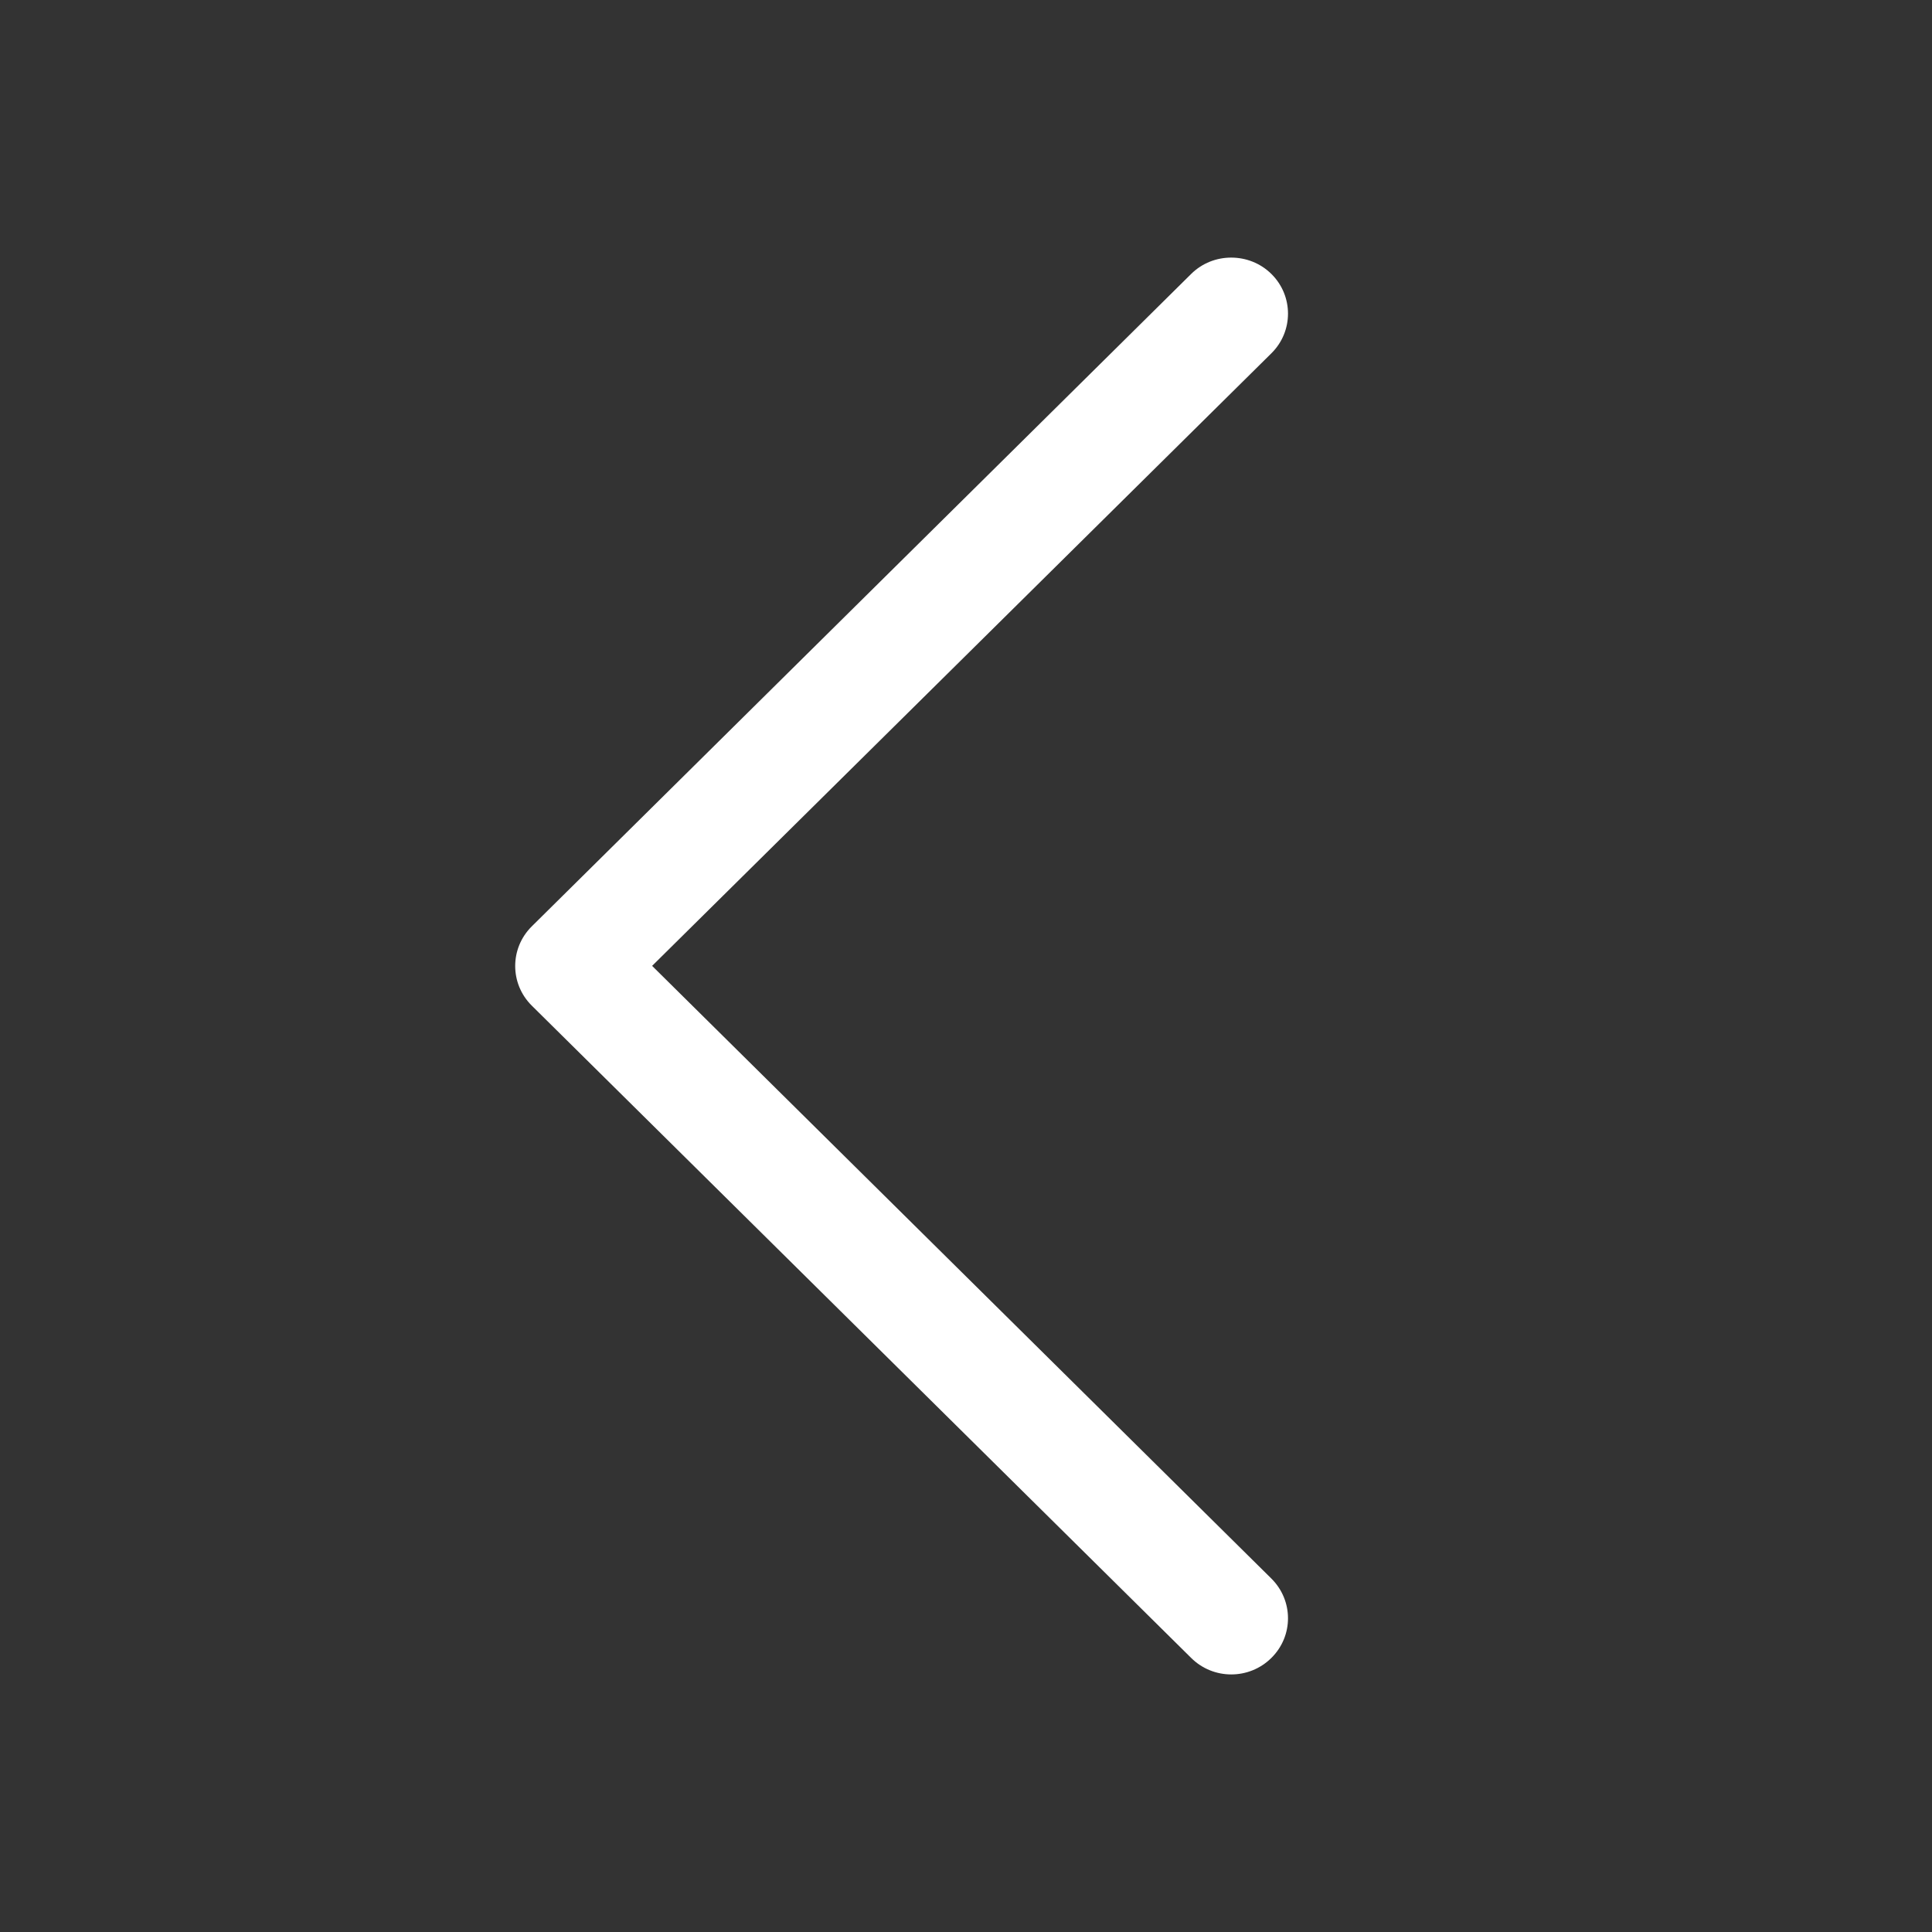 <?xml version="1.0" encoding="UTF-8"?> <svg xmlns="http://www.w3.org/2000/svg" width="15" height="15" viewBox="0 0 15 15" fill="none"><rect x="0" y="0" width="15" height="15" fill="#333333" stroke="none"/><path d="M9.559 2C9.672 2 9.785 2.042 9.871 2.127C10.043 2.297 10.043 2.573 9.871 2.743L5.063 7.499L9.871 12.256C10.043 12.427 10.043 12.702 9.871 12.872C9.699 13.043 9.42 13.043 9.248 12.872L4.129 7.808C3.957 7.638 3.957 7.362 4.129 7.192L9.248 2.127C9.334 2.042 9.446 2 9.559 2Z" fill="white"></path></svg> 